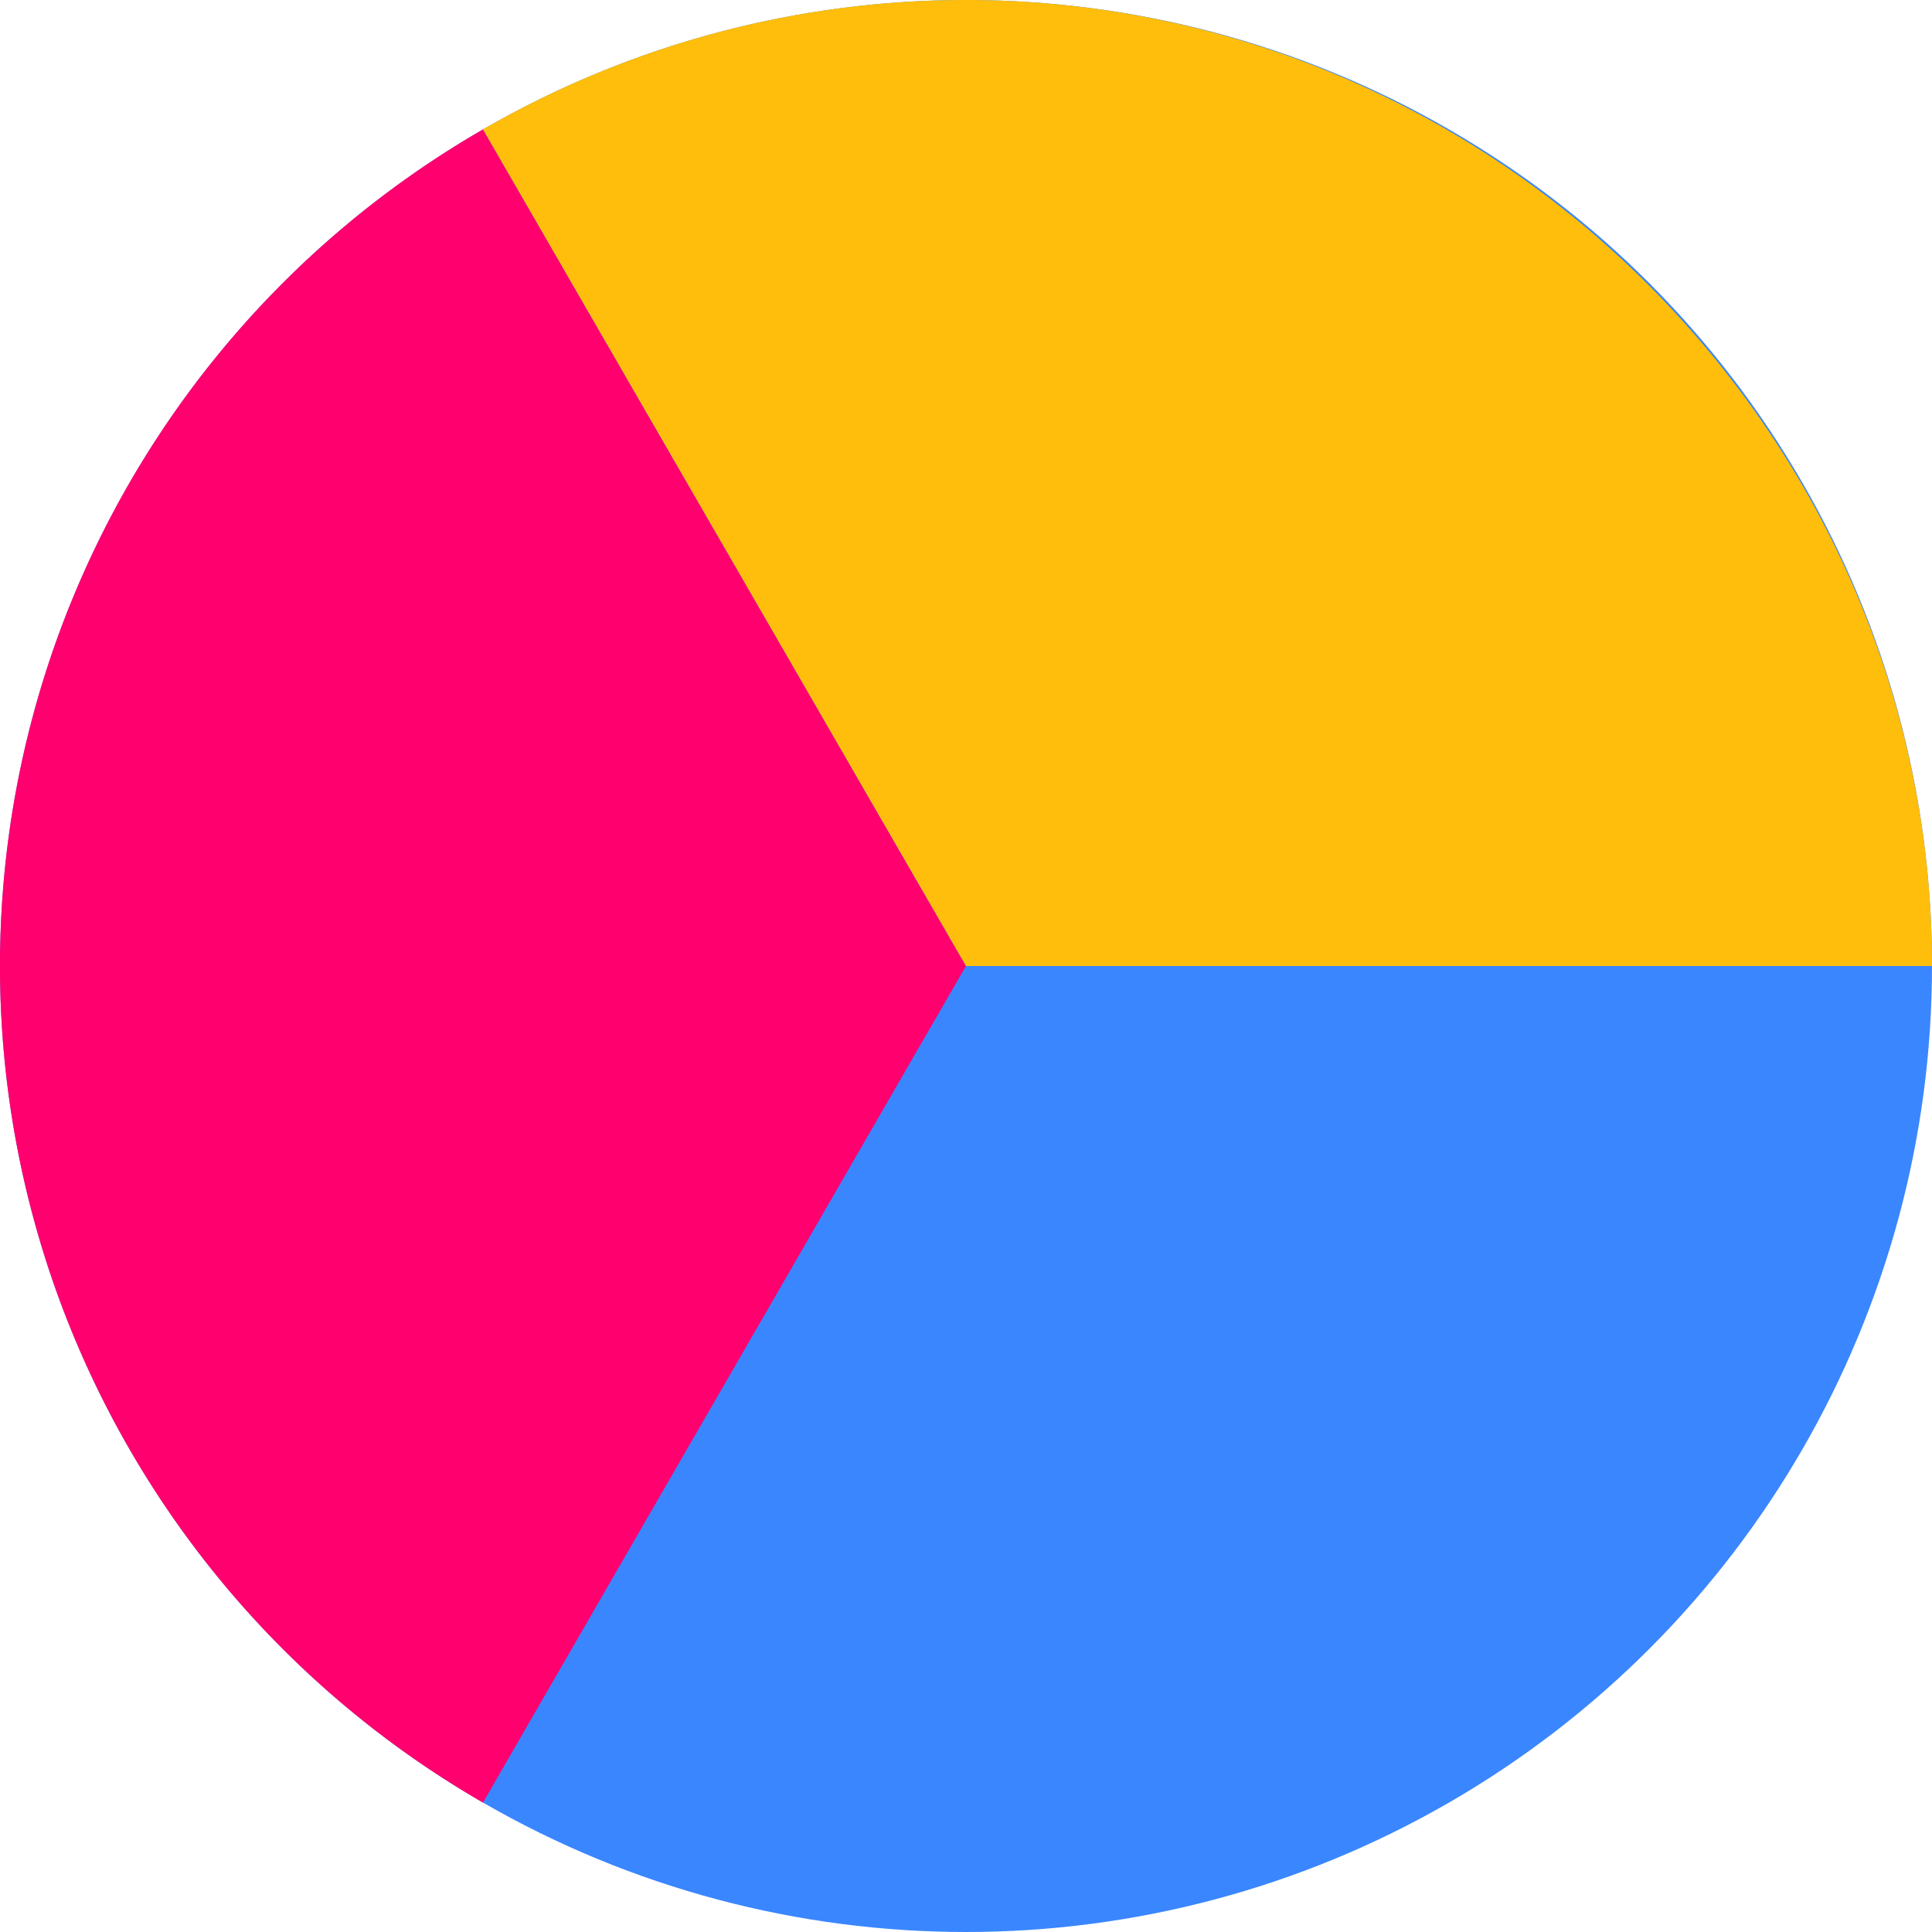 <svg xmlns="http://www.w3.org/2000/svg" viewBox="0 0 450 450"><defs><style>.cls-1{fill:#3a86ff;}.cls-2{fill:#ff006e;}.cls-3{fill:#ffbe0b;}</style></defs><g id="Laag_2" data-name="Laag 2"><g id="Laag_1-2" data-name="Laag 1"><circle class="cls-1" cx="225" cy="225" r="225"/><path class="cls-2" d="M225,225,112.5,419.86a225,225,0,0,1,0-389.72Z"/><path class="cls-3" d="M225,225,112.5,30.14A225.08,225.08,0,0,1,225,0C348.43,0,450,101.57,450,225Z"/></g></g></svg>